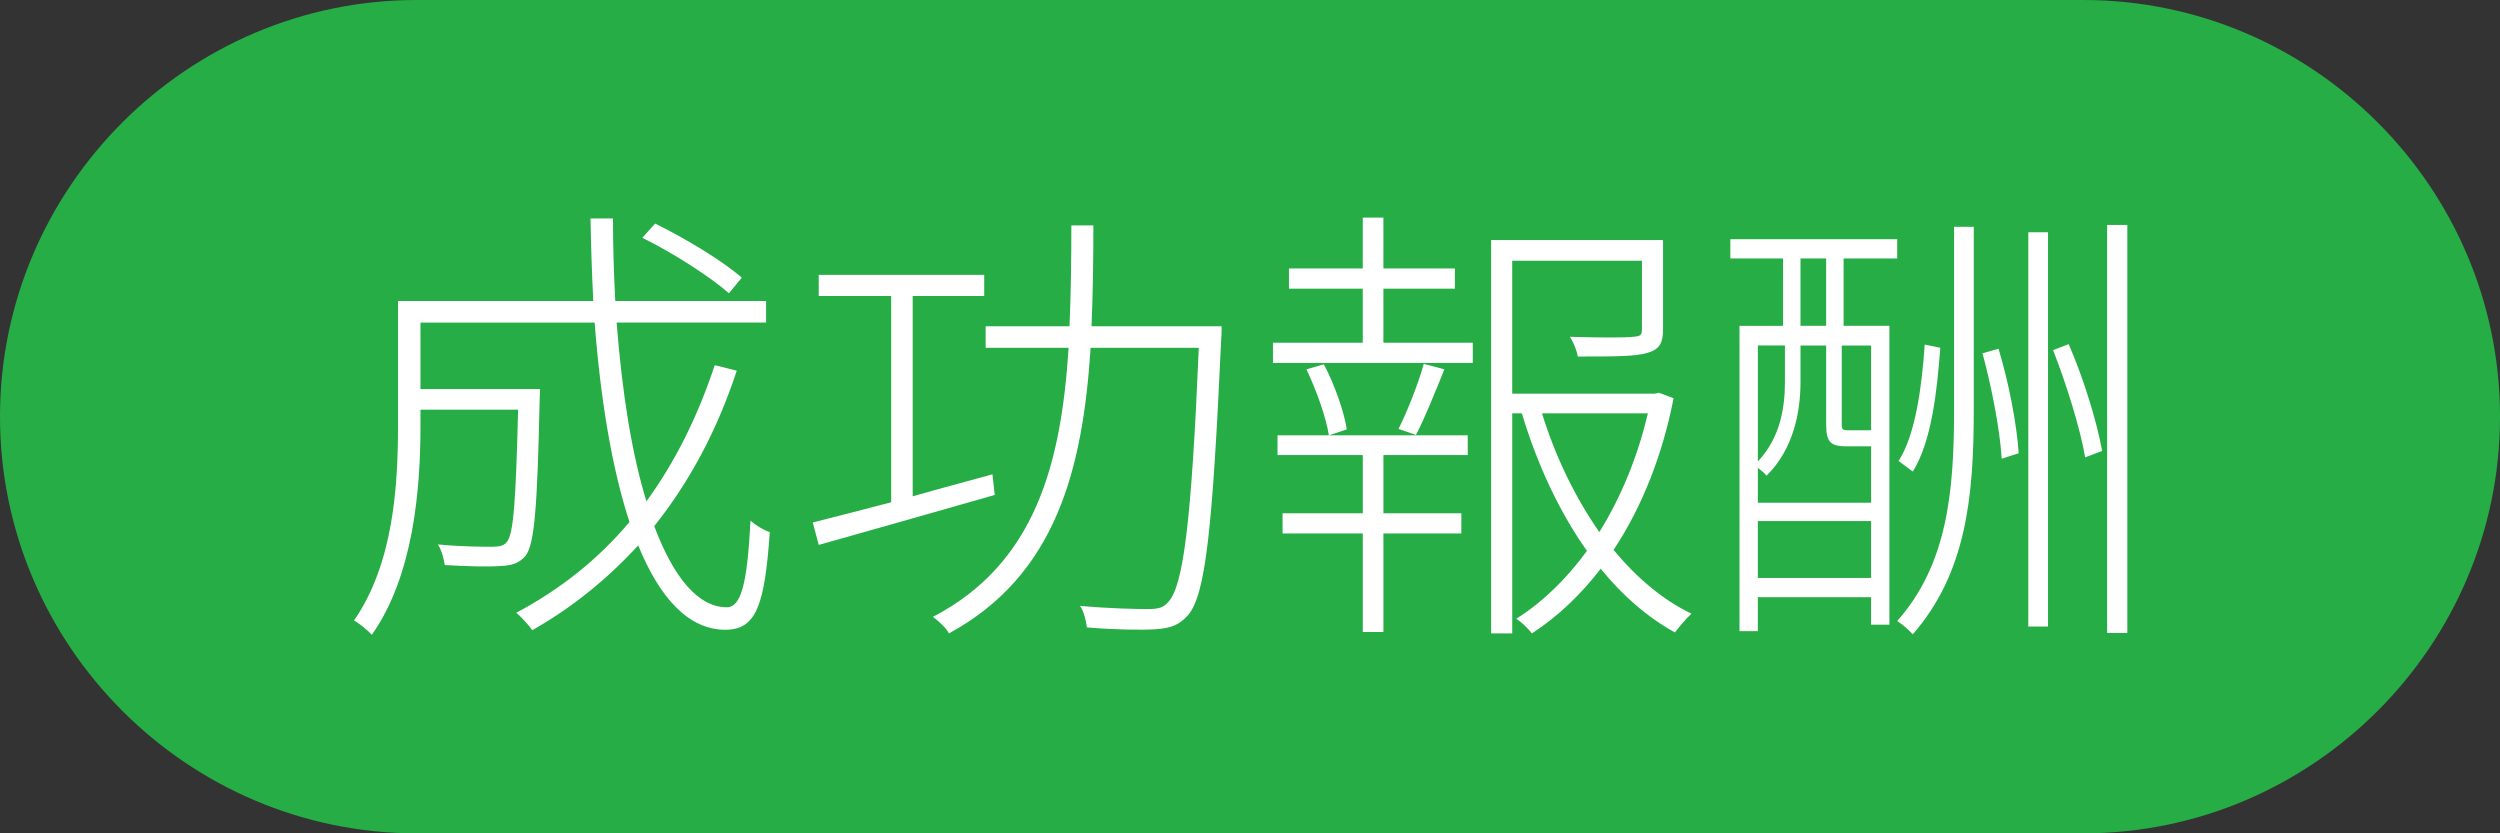 <?xml version="1.0" encoding="UTF-8"?>
<svg id="b" data-name="レイヤー 2" xmlns="http://www.w3.org/2000/svg" viewBox="0 0 120 40">
  <rect x="0" y="0" width="120" height="40" fill="#333333" stroke="none"/>
  <g id="c" data-name="contents">
    <g>
      <path d="M120,20c0,11-9,20-20,20H20C9,40,0,31,0,20h0C0,9,9,0,20,0h80c11,0,20,9,20,20h0Z" fill="#26ad46" stroke-width="0"/>
      <g>
        <path d="M35.364,17.795c-.946,2.882-2.289,5.368-3.961,7.459.924,2.464,2.112,3.895,3.477,3.895.704,0,.99-1.166,1.144-4.159.242.22.639.462.925.55-.242,3.543-.66,4.688-2.135,4.688-1.76,0-3.146-1.519-4.181-4.049-1.474,1.605-3.146,2.971-5.082,4.07-.154-.22-.528-.639-.771-.836,2.112-1.122,3.938-2.574,5.435-4.357-.836-2.552-1.386-5.852-1.672-9.57h-8.361v3.189h5.743s-.022.375-.022.529c-.11,5.126-.242,6.93-.682,7.48-.286.33-.616.462-1.188.484-.572.044-1.584.021-2.685-.045-.044-.308-.154-.726-.33-.99,1.145.111,2.223.111,2.597.111.33,0,.572-.045.704-.221.33-.352.439-1.936.55-6.359h-4.687v.814c0,2.992-.33,7.151-2.332,9.99-.198-.199-.595-.551-.858-.683,1.893-2.729,2.112-6.47,2.112-9.329v-6.008h9.373c-.065-1.297-.109-2.617-.132-3.96h1.078c0,1.364.044,2.685.11,3.96h7.239v1.035h-7.174c.265,3.389.727,6.293,1.431,8.581,1.364-1.87,2.464-4.071,3.278-6.535l1.057.265ZM34.989,14.076c-.901-.793-2.684-1.937-4.158-2.662l.616-.683c1.475.726,3.257,1.804,4.158,2.597l-.616.748Z" fill="#fff" stroke-width="0"/>
        <path d="M47.748,23.758c-2.992.857-6.183,1.76-8.449,2.398l-.286-1.078c1.057-.265,2.333-.595,3.763-.969v-9.901h-3.477v-1.013h7.943v1.013h-3.433v9.615c1.232-.353,2.553-.704,3.829-1.056l.109.99ZM58.639,15.66s0,.462-.021.615c-.418,9.154-.748,12.301-1.606,13.269-.44.484-.858.616-1.562.66-.682.044-2.002.022-3.278-.088-.044-.308-.132-.748-.33-1.034,1.452.132,2.795.154,3.257.154.483,0,.748-.066.968-.33.727-.748,1.122-3.807,1.475-12.212h-5.193c-.374,5.809-1.649,10.913-6.799,13.708-.132-.264-.528-.616-.77-.793,4.95-2.574,6.16-7.414,6.513-12.915h-3.982v-1.034h4.026c.066-1.584.088-3.19.088-4.841h1.057c0,1.65-.022,3.257-.089,4.841h6.249Z" fill="#fff" stroke-width="0"/>
        <path d="M66.404,16.452h4.29v.968h-9.593v-.968h4.312v-2.597h-3.543v-.968h3.543v-2.442h.99v2.442h3.432v.968h-3.432v2.597ZM70.452,20.896v.946h-4.048v2.794h3.74v.969h-3.74v4.73h-.99v-4.73h-3.851v-.969h3.851v-2.794h-4.093v-.946h9.131ZM63.544,17.486c.527.99.989,2.332,1.1,3.125l-.858.285c-.132-.857-.594-2.156-1.078-3.168l.837-.242ZM69.33,17.729c-.439,1.078-.924,2.311-1.364,3.146l-.836-.286c.418-.837.969-2.223,1.21-3.124l.99.264ZM80.332,19.115c-.506,2.617-1.475,5.17-2.883,7.282,1.101,1.32,2.354,2.398,3.741,3.059-.242.22-.595.638-.793.901-1.319-.726-2.53-1.781-3.564-3.058-.945,1.231-2.046,2.288-3.3,3.103-.177-.221-.484-.528-.748-.704,1.32-.837,2.442-1.958,3.388-3.257-1.342-1.893-2.397-4.18-3.124-6.601h-.462v10.562h-1.013V11.523h8.252v4.269c0,.638-.133.968-.748,1.144-.551.177-1.585.177-3.345.177-.044-.286-.198-.66-.374-.946,1.562.044,2.641.044,3.015,0,.374-.021.439-.088.439-.352v-3.301h-6.227v6.381h6.843l.198-.044.704.265ZM74.016,19.841c.639,2.067,1.585,4.026,2.751,5.698,1.1-1.76,1.87-3.74,2.332-5.698h-5.083Z" fill="#fff" stroke-width="0"/>
        <path d="M88.492,15.639h2.2v14.346h-.88v-1.32h-5.436v1.628h-.88v-14.653h2.091v-3.234h-2.53v-.925h8.009v.925h-2.574v3.234ZM88.69,21.425c-.793,0-1.034-.153-1.034-1.056v-3.785h-1.232v1.76c0,1.365-.309,3.191-1.629,4.489-.088-.11-.264-.265-.418-.374v1.672h5.436v-2.706h-1.122ZM84.377,16.584v5.566c1.101-1.166,1.299-2.64,1.299-3.807v-1.76h-1.299ZM89.812,27.74v-2.729h-5.436v2.729h5.436ZM86.423,15.639h1.232v-3.234h-1.232v3.234ZM89.812,16.584h-1.408v3.785c0,.242.044.285.308.285h1.101v-4.07ZM93.795,10.885h.946v8.779c0,4.159-.353,7.834-2.927,10.782-.176-.198-.506-.484-.748-.638,2.42-2.729,2.729-6.25,2.729-10.145v-8.779ZM93.134,16.694c-.154,2.068-.418,4.511-1.32,5.94l-.683-.506c.814-1.254,1.123-3.608,1.255-5.589l.748.154ZM95.928,16.738c.484,1.584.881,3.631.969,5.017l-.814.265c-.088-1.387-.484-3.455-.924-5.062l.77-.22ZM97.359,11.149h.946v18.923h-.946V11.149ZM99.296,16.518c.704,1.607,1.363,3.741,1.605,5.127l-.813.309c-.242-1.408-.902-3.521-1.54-5.148l.748-.287ZM102.112,10.797v19.584h-.969V10.797h.969Z" fill="#fff" stroke-width="0"/>
      </g>
    </g>
  </g>
</svg>